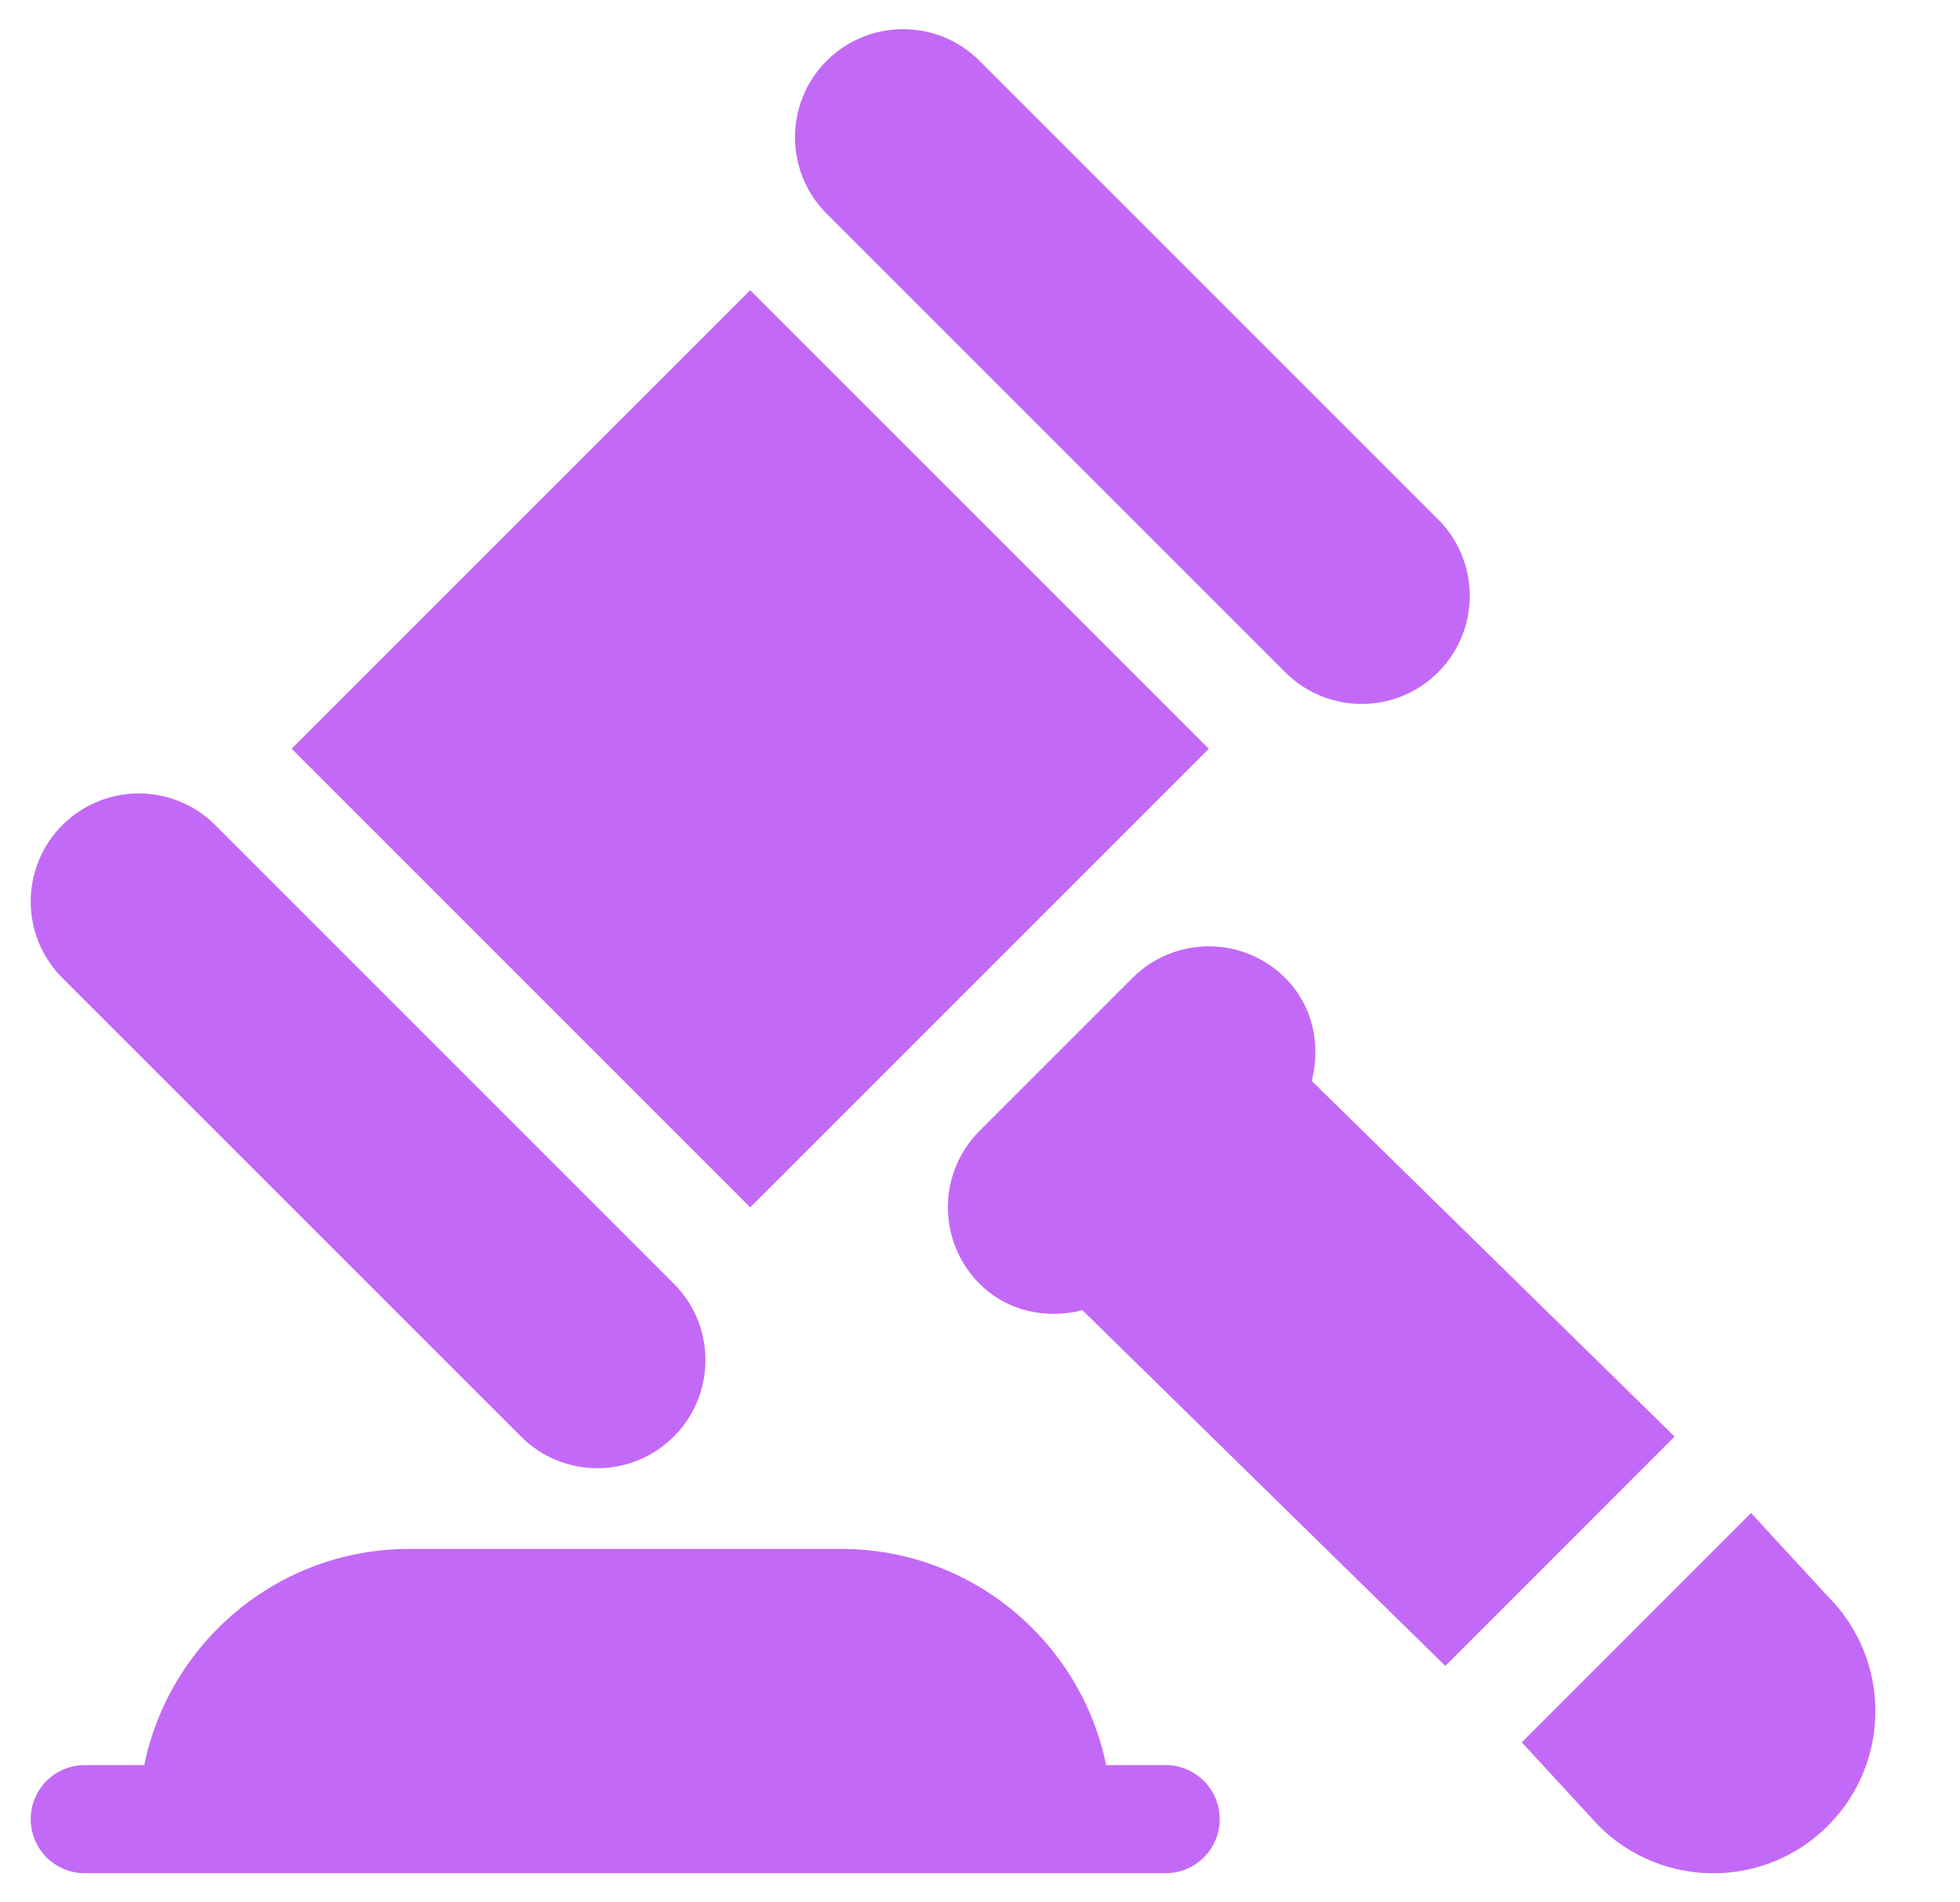 <svg width="34" height="33" viewBox="0 0 34 33" fill="none" xmlns="http://www.w3.org/2000/svg">
<path d="M20.22 30.619H19.188C18.752 28.482 16.859 26.869 14.595 26.869H7.095C4.832 26.869 2.938 28.482 2.503 30.619H1.47C0.952 30.619 0.533 31.038 0.533 31.557C0.533 32.075 0.952 32.494 1.47 32.494C7.733 32.494 13.964 32.494 20.22 32.494C20.738 32.494 21.158 32.075 21.158 31.557C21.158 31.038 20.738 30.619 20.22 30.619Z" fill="#C369F7"/>
<path d="M24.947 9.01L16.992 1.055C16.26 0.323 15.072 0.323 14.34 1.055C13.608 1.787 13.608 2.974 14.34 3.707L22.295 11.662C23.027 12.394 24.215 12.394 24.947 11.662C25.679 10.929 25.679 9.742 24.947 9.01Z" fill="#C369F7"/>
<path d="M11.689 22.268L3.734 14.313C3.002 13.581 1.814 13.581 1.082 14.313C0.35 15.045 0.35 16.232 1.082 16.965L9.037 24.919C9.769 25.652 10.956 25.652 11.689 24.919C12.421 24.187 12.421 23 11.689 22.268Z" fill="#C369F7"/>
<path d="M13.014 5.034L5.059 12.988L13.014 20.943L20.969 12.988L13.014 5.034Z" fill="#C369F7"/>
<path d="M31.709 27.694L30.375 26.246L26.398 30.224L27.732 31.671C28.83 32.77 30.611 32.77 31.709 31.671C32.807 30.573 32.807 28.792 31.709 27.694Z" fill="#C369F7"/>
<path d="M22.755 18.751C22.913 18.131 22.781 17.451 22.295 16.965C21.563 16.233 20.376 16.233 19.644 16.965L16.992 19.617C16.26 20.349 16.26 21.536 16.992 22.269C17.477 22.754 18.157 22.886 18.777 22.728L25.072 28.898L29.049 24.92L22.755 18.751Z" fill="#C369F7"/>
</svg>
